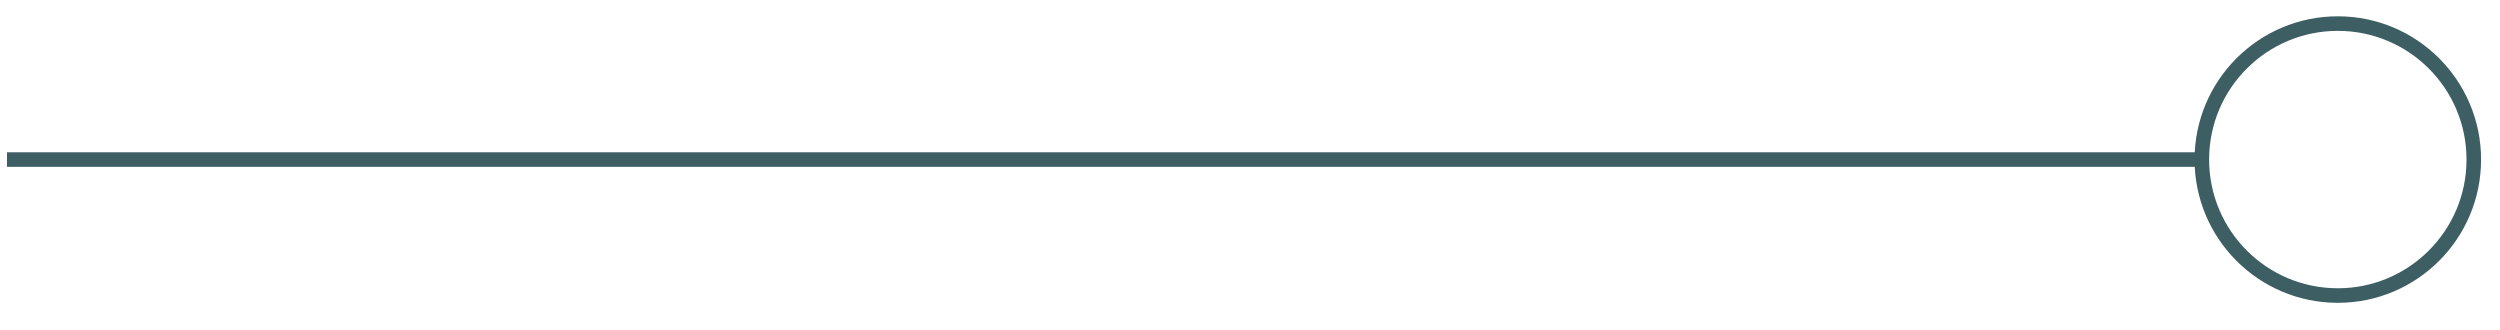 <?xml version="1.0" encoding="utf-8"?>
<!-- Generator: Adobe Illustrator 24.2.0, SVG Export Plug-In . SVG Version: 6.00 Build 0)  -->
<svg version="1.1" id="Layer_1" xmlns="http://www.w3.org/2000/svg" xmlns:xlink="http://www.w3.org/1999/xlink" x="0px" y="0px"
	 viewBox="0 0 858.6 113.2" style="enable-background:new 0 0 858.6 113.2;" xml:space="preserve">
<style type="text/css">
	.st0{fill:none;stroke:#3D5E63;stroke-width:5;stroke-miterlimit:10;}
</style>
<circle class="st0" cx="802.9" cy="54.8" r="46.7"/>
<line class="st0" x1="754.6" y1="54.8" x2="2.4" y2="54.8"/>
</svg>
